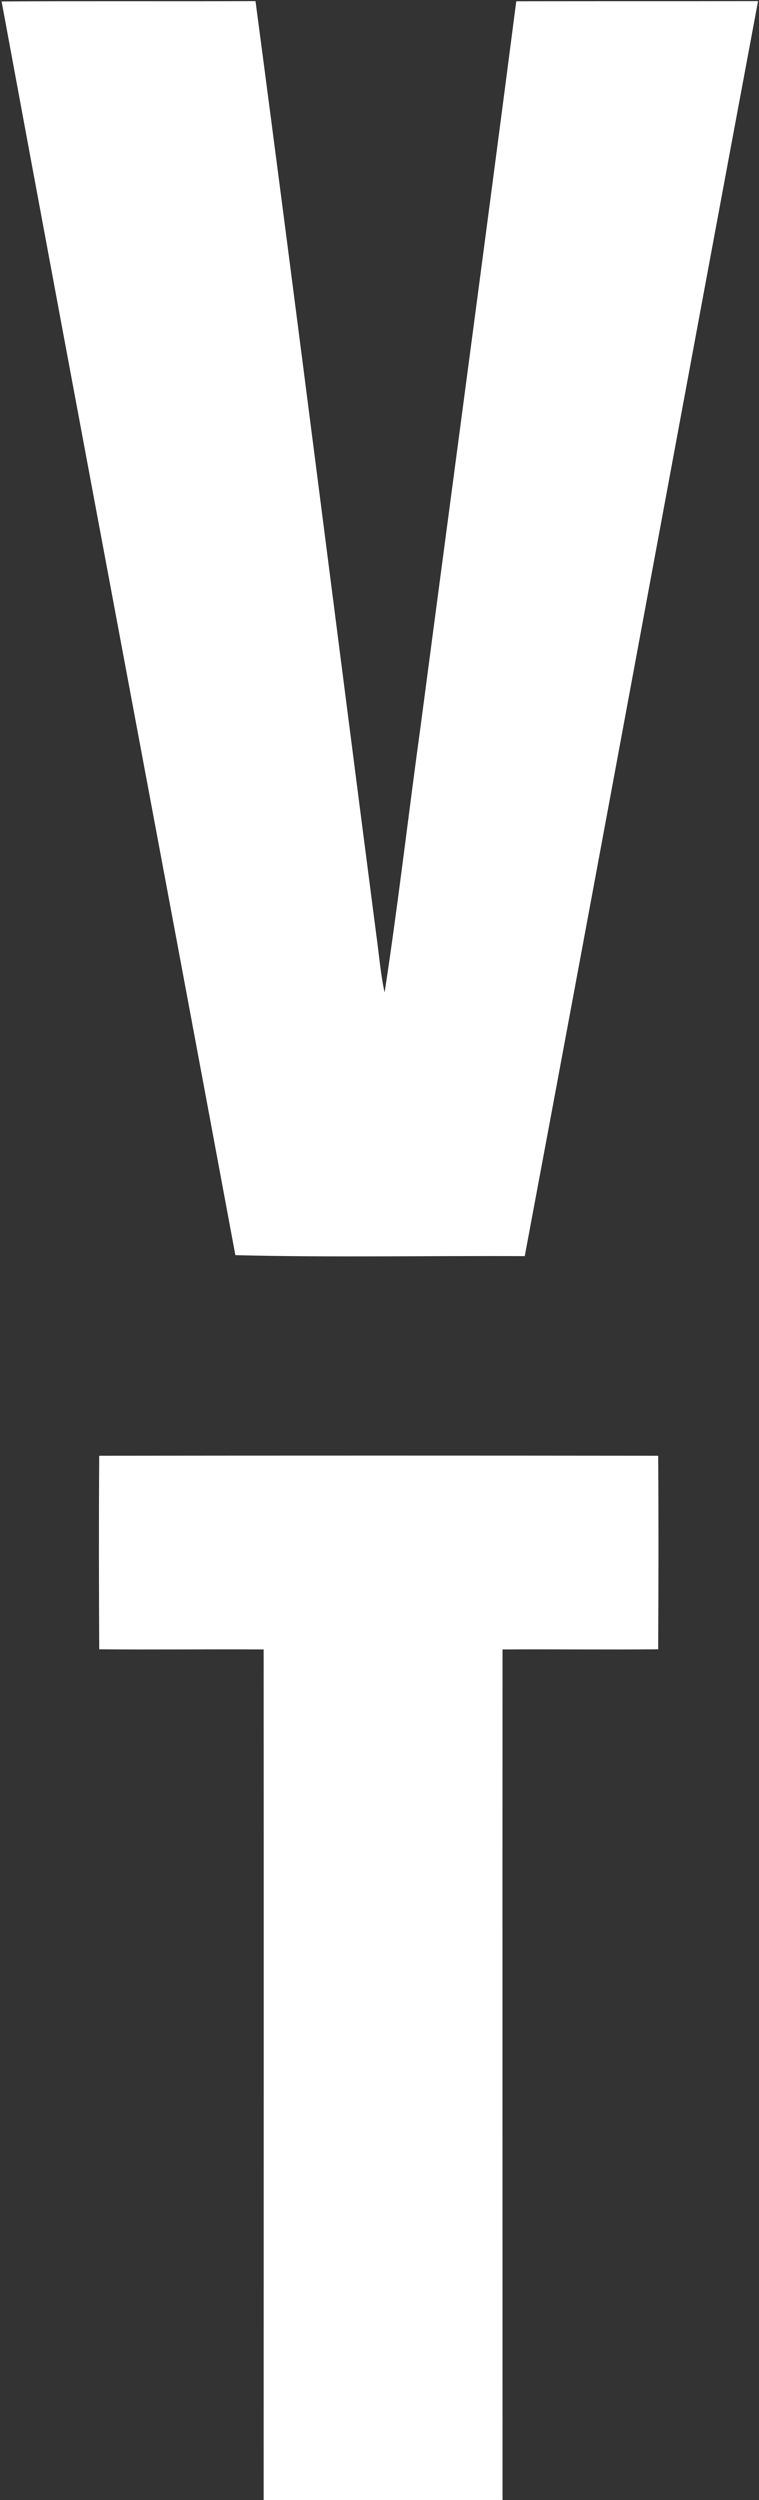 <svg version="1.2" xmlns="http://www.w3.org/2000/svg" viewBox="0 0 475 1563" width="475" height="1563">
	<rect x="0" y="0" width="475" height="1563" fill="#333333" stroke="none"/>
	<title>Screenshot 2022-09-27 at 09-svg</title>
	<style>
		.s0 { fill: #ffffff } 
	</style>
	<g id="#ffffffff">
		<path id="Layer" class="s0" d="m1 0.9c52.9-0.3 105.9 0 158.9-0.2 25.8 194.5 50.3 389.2 75.6 583.8 1.7 12 2.6 24.1 5.2 36 8.5-55.5 14.9-111.4 22.6-167 19.9-150.9 40.2-301.7 59.8-452.7 50.4-0.1 100.8 0 151.3-0.1-48.9 261.5-97 523.1-146 784.6-60.3-0.3-120.8 0.9-181.1-0.6-48.6-261.3-98-522.5-146.3-783.8zm61.1 909.2q174.9-0.2 349.8 0c0.3 40.3 0.2 80.6 0 121-32.4 0.3-64.9-0.1-97.4 0.1-0.1 177.3 0 354.5 0 531.8h-149.5c0-177.2 0.1-354.5 0-531.8-34.3-0.2-68.6 0.2-102.9-0.1-0.2-40.4-0.3-80.7 0-121z"/>
	</g>
</svg>